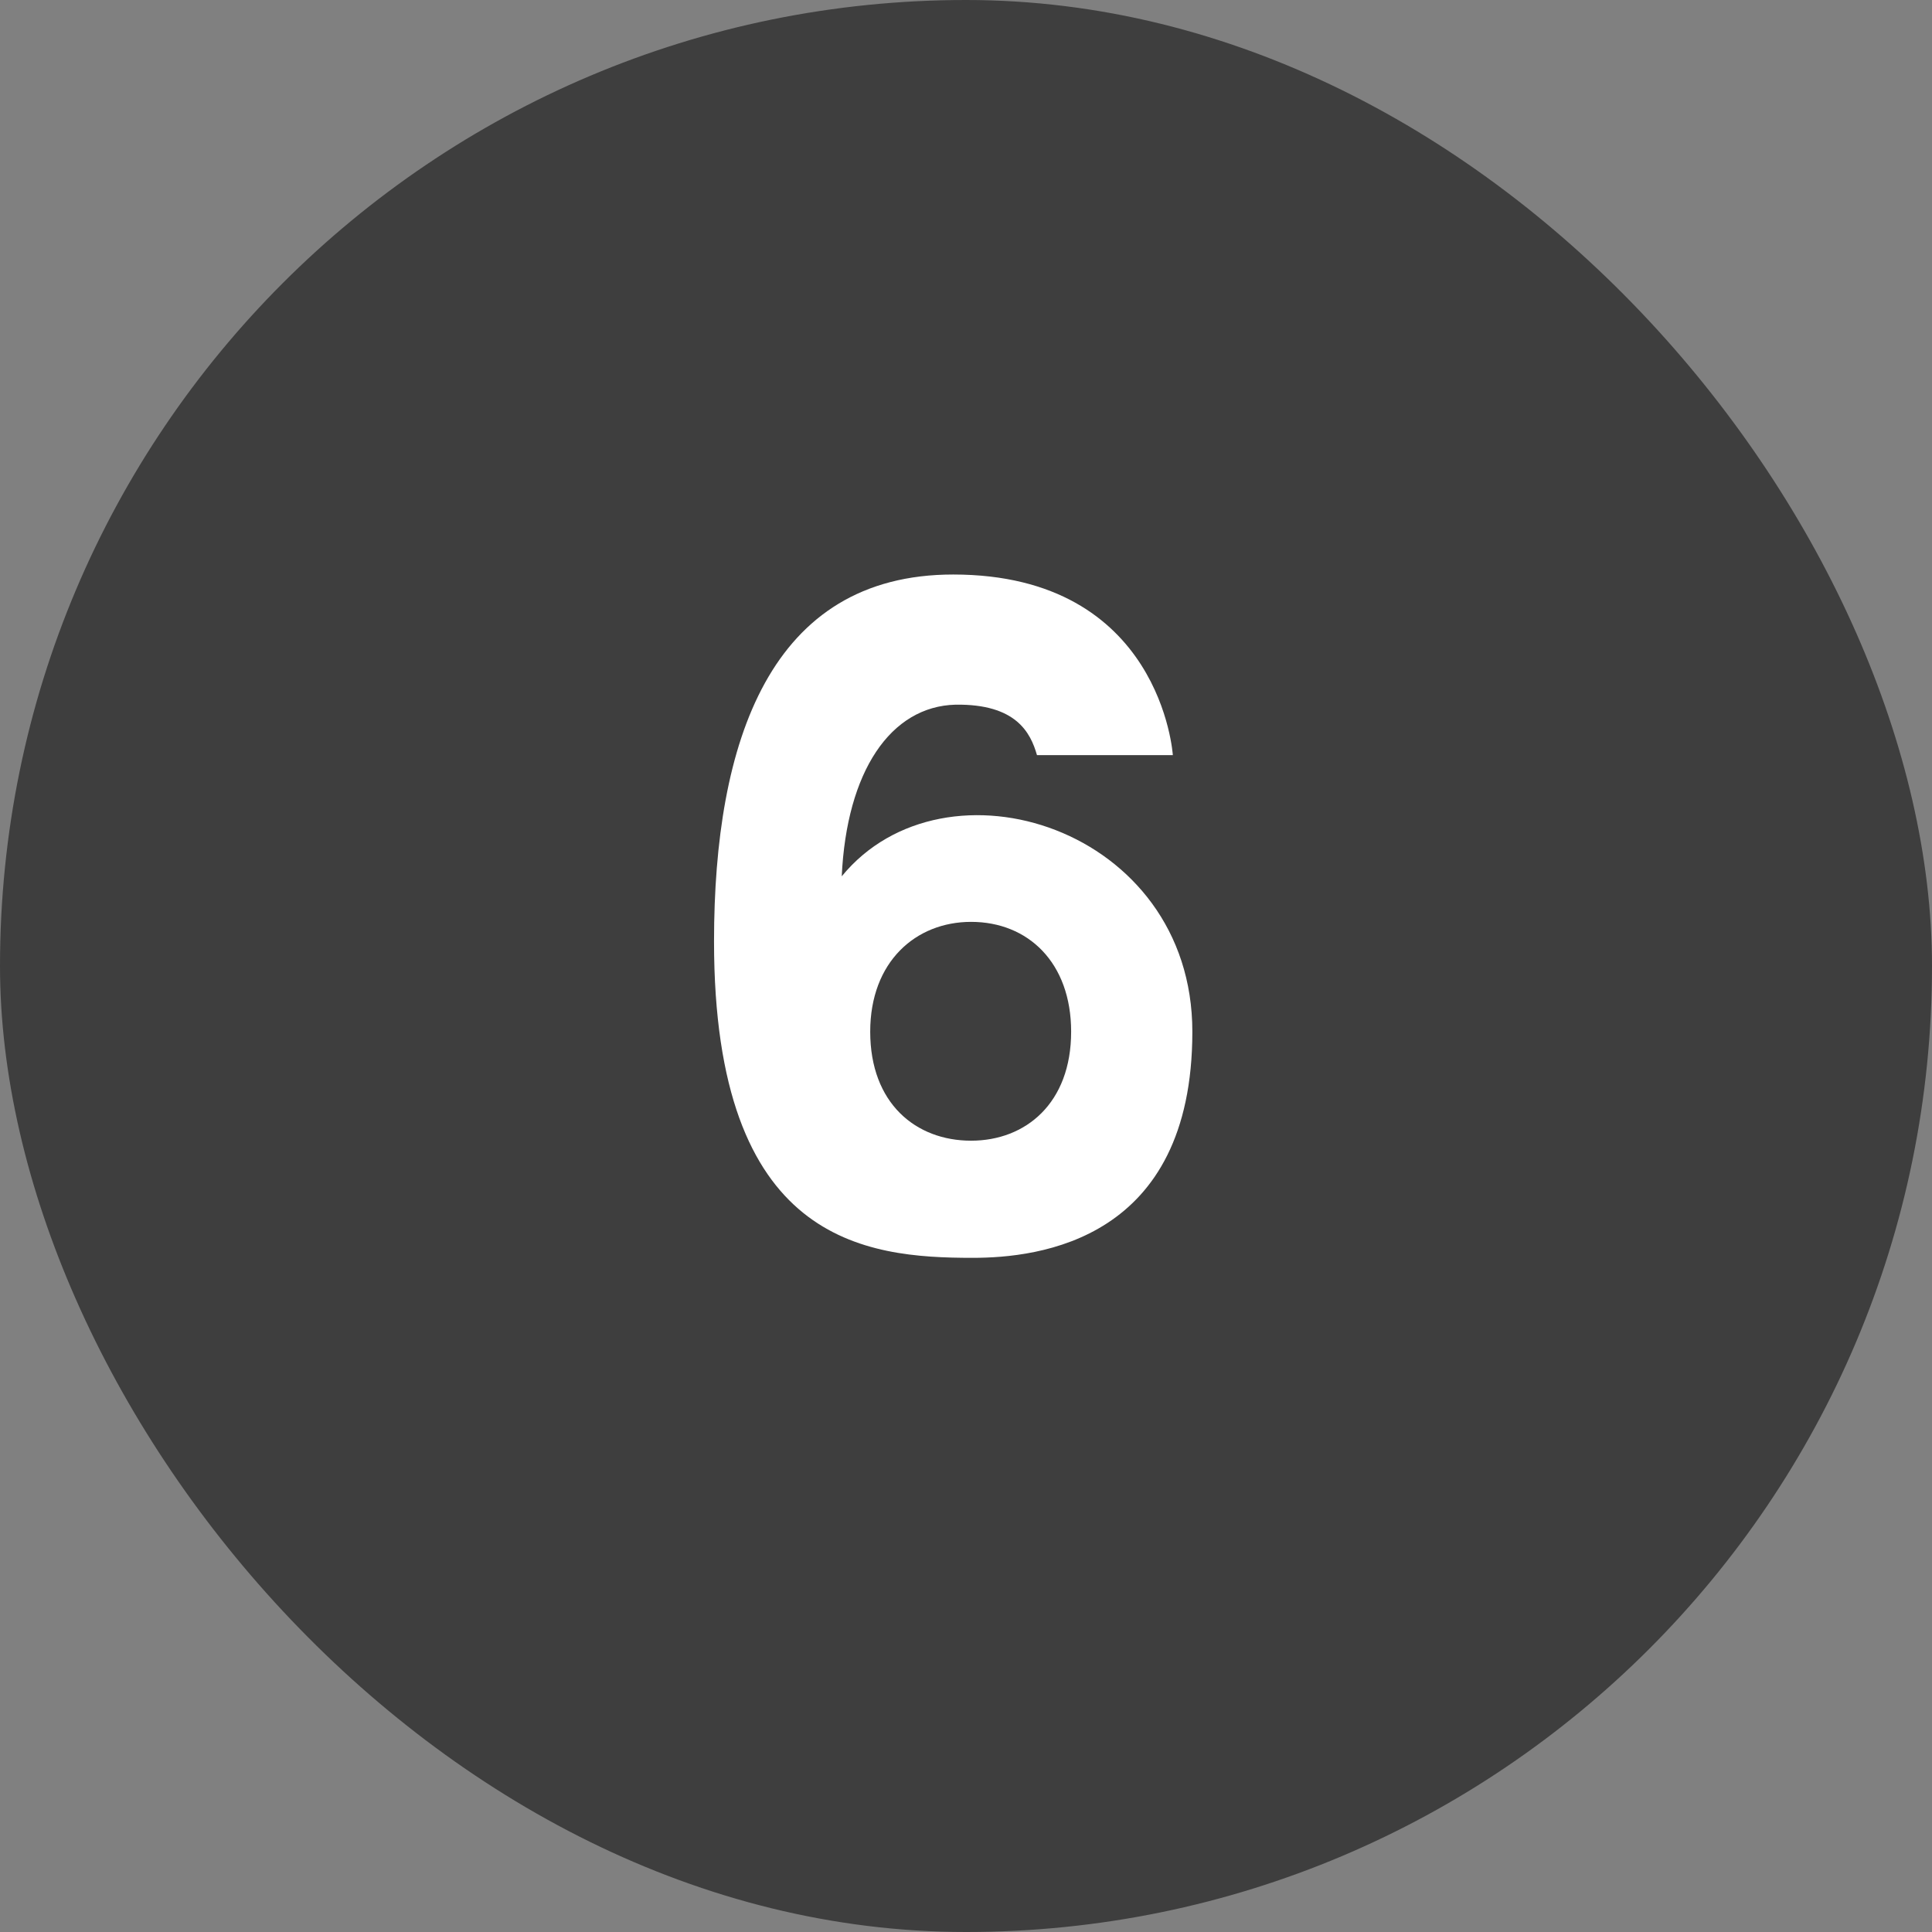 <?xml version="1.0" encoding="UTF-8"?> <svg xmlns="http://www.w3.org/2000/svg" width="38" height="38" viewBox="0 0 38 38" fill="none"><rect x="0" y="0" width="38" height="38" fill="#808080" stroke="none"/> <rect width="38" height="38" rx="19" fill="#3E3E3E"></rect> <path d="M16.556 17.236C16.652 15.172 17.516 13.892 18.796 13.86C19.98 13.844 20.268 14.404 20.396 14.852H23.068C23.068 14.852 22.844 11.3 18.748 11.3C15.148 11.3 14.044 14.58 14.044 18.516C14.044 24.452 17.02 24.74 19.132 24.74C20.428 24.74 23.452 24.404 23.452 20.292C23.452 16.276 18.588 14.756 16.556 17.236ZM19.1 22.436C18.012 22.436 17.116 21.7 17.116 20.292C17.116 18.916 18.012 18.132 19.1 18.132C20.22 18.132 21.068 18.932 21.068 20.292C21.068 21.7 20.172 22.436 19.1 22.436Z" fill="white"></path> </svg> 